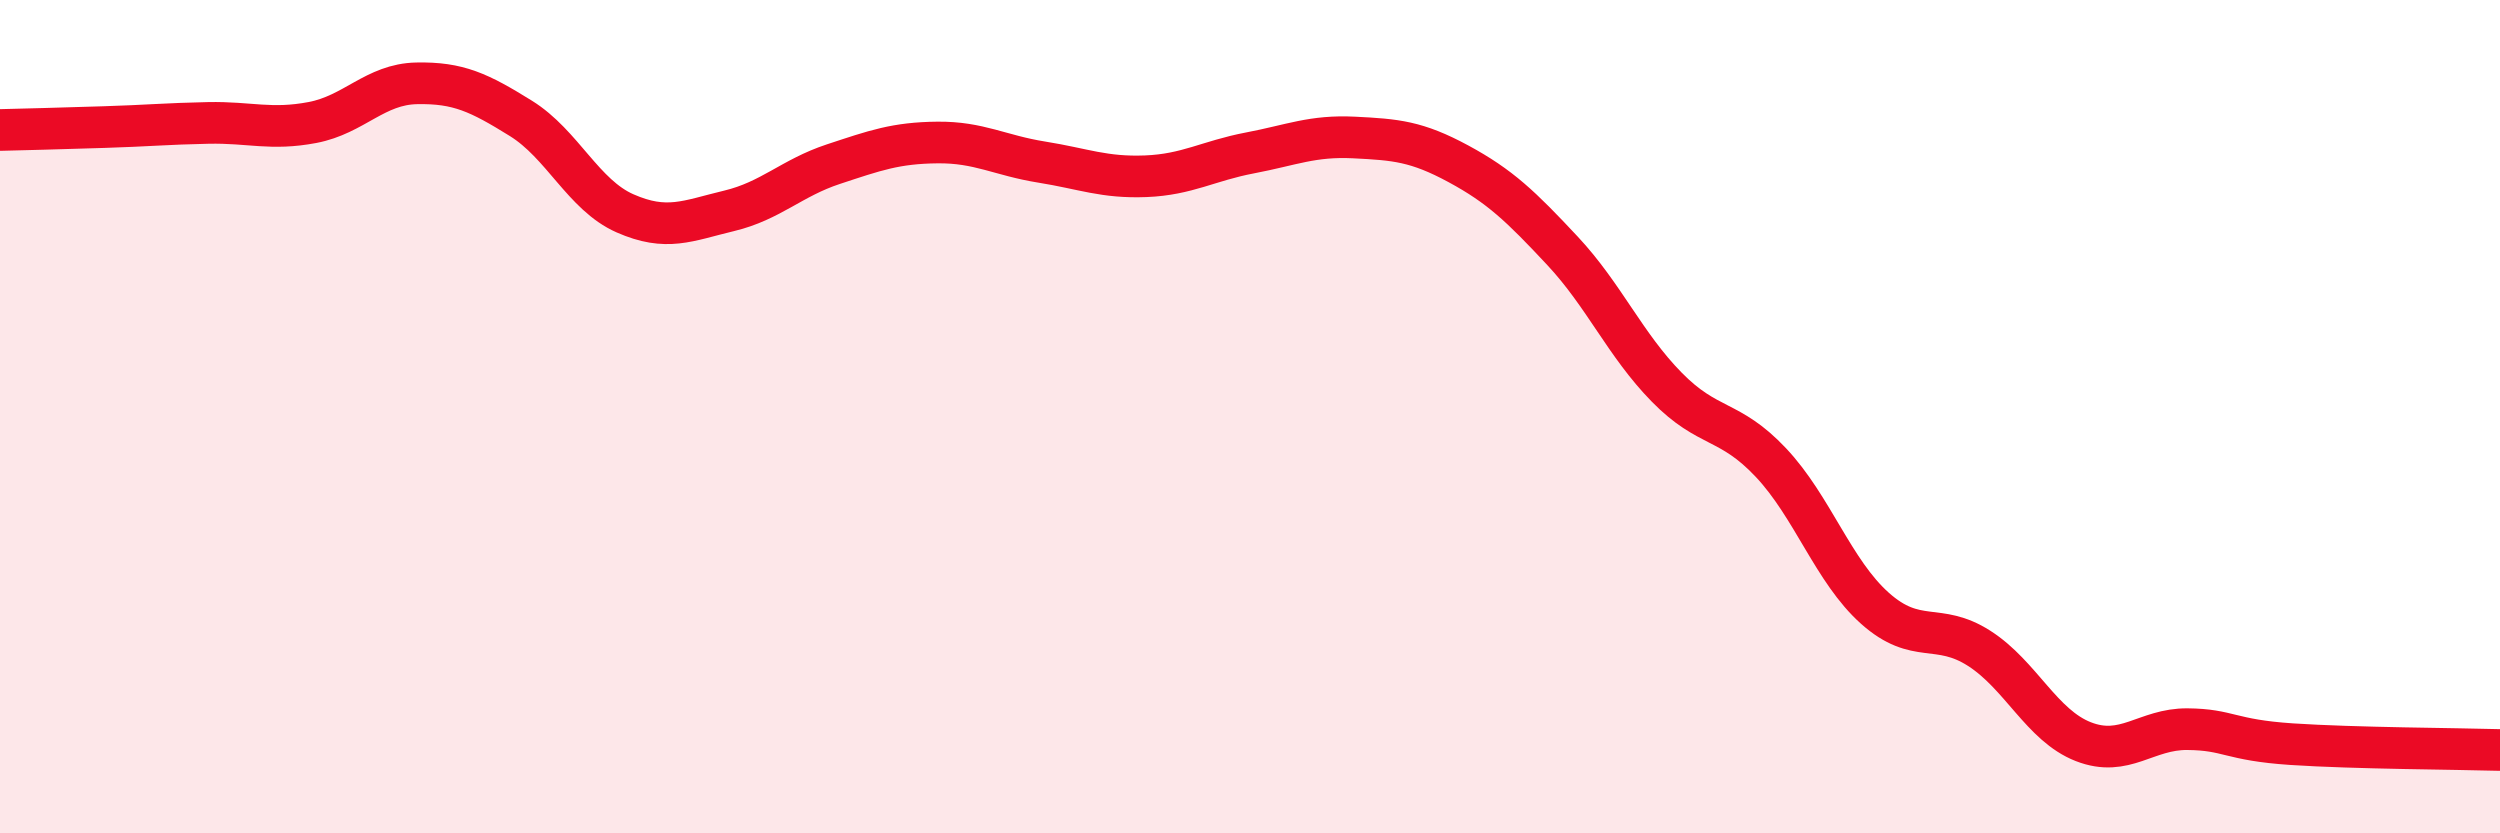 
    <svg width="60" height="20" viewBox="0 0 60 20" xmlns="http://www.w3.org/2000/svg">
      <path
        d="M 0,3.12 C 0.5,3.11 1.5,3.08 2.5,3.05 C 3.5,3.02 4,2.97 5,2.95 C 6,2.93 6.5,3.13 7.5,2.94 C 8.5,2.75 9,2.02 10,2 C 11,1.98 11.5,2.22 12.5,2.84 C 13.5,3.46 14,4.68 15,5.12 C 16,5.56 16.5,5.3 17.5,5.06 C 18.5,4.82 19,4.27 20,3.94 C 21,3.61 21.5,3.43 22.5,3.42 C 23.5,3.41 24,3.73 25,3.89 C 26,4.05 26.5,4.27 27.5,4.23 C 28.5,4.19 29,3.86 30,3.67 C 31,3.48 31.5,3.25 32.5,3.3 C 33.5,3.35 34,3.39 35,3.93 C 36,4.47 36.5,4.95 37.5,6.02 C 38.5,7.09 39,8.27 40,9.29 C 41,10.31 41.5,10.04 42.5,11.1 C 43.5,12.16 44,13.71 45,14.6 C 46,15.49 46.5,14.92 47.5,15.56 C 48.5,16.2 49,17.41 50,17.8 C 51,18.19 51.5,17.49 52.5,17.5 C 53.5,17.51 53.5,17.76 55,17.86 C 56.5,17.96 59,17.97 60,18L60 20L0 20Z"
        fill="#EB0A25"
        opacity="0.1"
        stroke-linecap="round"
        stroke-linejoin="round"
      />
      <path
        d="M 0,3.12 C 0.5,3.11 1.5,3.08 2.5,3.05 C 3.5,3.02 4,2.97 5,2.95 C 6,2.93 6.5,3.13 7.5,2.94 C 8.5,2.75 9,2.02 10,2 C 11,1.98 11.5,2.22 12.5,2.84 C 13.5,3.46 14,4.68 15,5.12 C 16,5.56 16.5,5.3 17.5,5.06 C 18.5,4.82 19,4.27 20,3.94 C 21,3.61 21.5,3.43 22.5,3.42 C 23.5,3.41 24,3.73 25,3.89 C 26,4.05 26.5,4.27 27.5,4.23 C 28.5,4.19 29,3.86 30,3.67 C 31,3.48 31.5,3.25 32.5,3.3 C 33.5,3.35 34,3.39 35,3.93 C 36,4.47 36.5,4.95 37.5,6.02 C 38.5,7.09 39,8.27 40,9.29 C 41,10.31 41.5,10.04 42.5,11.1 C 43.5,12.16 44,13.71 45,14.6 C 46,15.49 46.5,14.92 47.5,15.56 C 48.5,16.2 49,17.41 50,17.8 C 51,18.19 51.5,17.49 52.5,17.5 C 53.5,17.51 53.5,17.76 55,17.86 C 56.5,17.96 59,17.97 60,18"
        stroke="#EB0A25"
        stroke-width="1"
        fill="none"
        stroke-linecap="round"
        stroke-linejoin="round"
      />
    </svg>
  